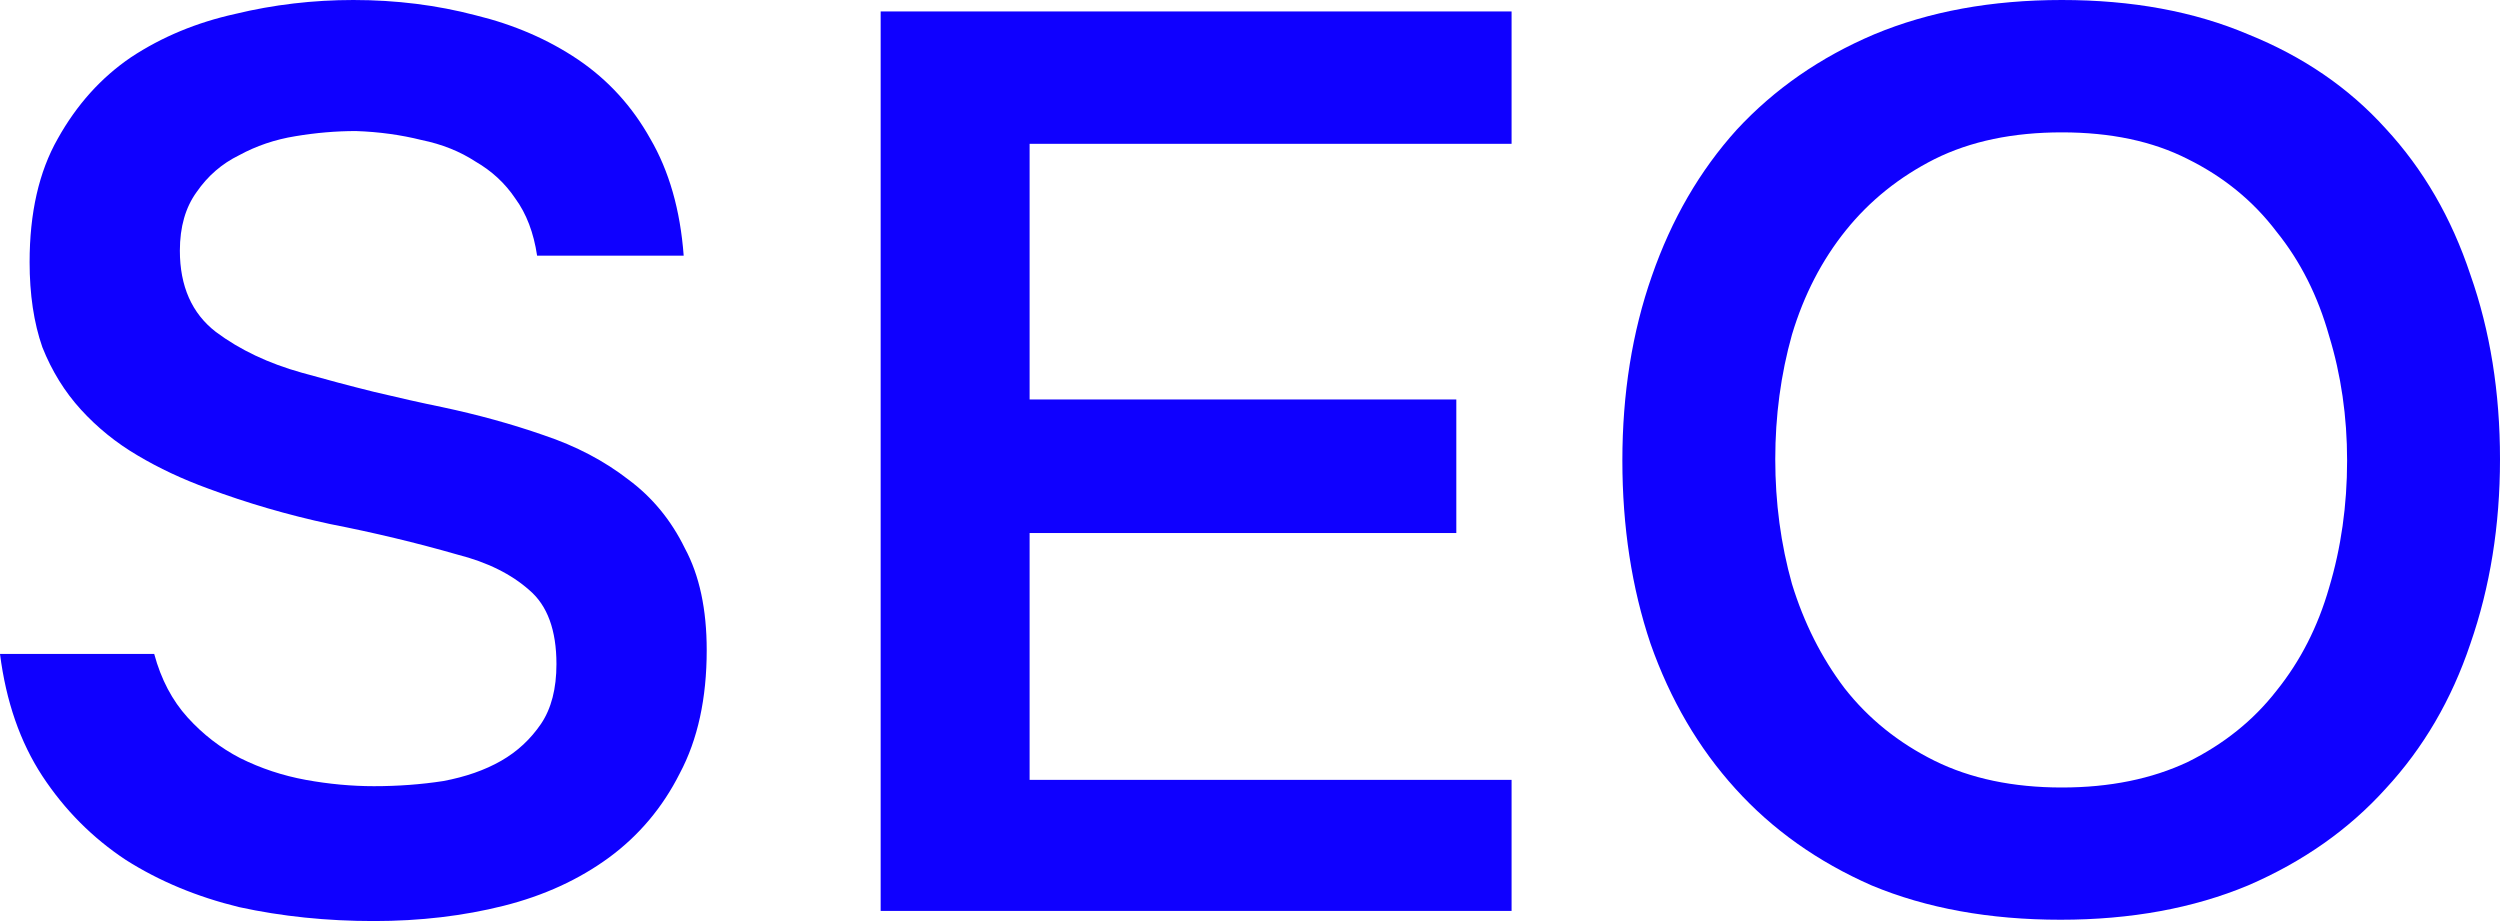 <?xml version="1.0" encoding="UTF-8"?> <svg xmlns="http://www.w3.org/2000/svg" width="19" height="7" viewBox="0 0 19 7" fill="none"> <path d="M2.705 0.996C2.555 0.996 2.402 1.009 2.246 1.035C2.09 1.06 1.947 1.109 1.817 1.18C1.686 1.244 1.579 1.337 1.494 1.46C1.41 1.576 1.367 1.724 1.367 1.905C1.367 2.175 1.458 2.382 1.641 2.523C1.823 2.659 2.041 2.762 2.295 2.833C2.477 2.884 2.66 2.933 2.842 2.978C3.031 3.023 3.203 3.062 3.36 3.094C3.633 3.152 3.89 3.223 4.131 3.307C4.379 3.39 4.593 3.503 4.776 3.645C4.958 3.78 5.101 3.954 5.205 4.167C5.316 4.373 5.371 4.631 5.371 4.941C5.371 5.308 5.303 5.621 5.166 5.878C5.036 6.136 4.857 6.349 4.629 6.517C4.401 6.684 4.134 6.807 3.828 6.884C3.522 6.961 3.194 7 2.842 7C2.484 7 2.142 6.965 1.817 6.894C1.497 6.816 1.211 6.697 0.957 6.536C0.703 6.368 0.492 6.156 0.322 5.898C0.153 5.64 0.046 5.331 0 4.97H1.172C1.224 5.163 1.309 5.324 1.426 5.453C1.543 5.582 1.677 5.685 1.826 5.762C1.983 5.84 2.149 5.895 2.324 5.927C2.5 5.959 2.673 5.975 2.842 5.975C3.024 5.975 3.2 5.962 3.369 5.936C3.539 5.904 3.685 5.853 3.809 5.782C3.933 5.711 4.033 5.617 4.112 5.501C4.19 5.385 4.229 5.234 4.229 5.047C4.229 4.789 4.16 4.602 4.024 4.486C3.887 4.364 3.705 4.273 3.477 4.215C3.164 4.125 2.842 4.048 2.51 3.983C2.184 3.913 1.875 3.822 1.582 3.713C1.387 3.642 1.208 3.558 1.045 3.461C0.882 3.365 0.739 3.249 0.615 3.113C0.492 2.978 0.394 2.82 0.322 2.639C0.257 2.453 0.225 2.237 0.225 1.992C0.225 1.618 0.296 1.305 0.439 1.054C0.583 0.796 0.768 0.59 0.996 0.435C1.231 0.28 1.494 0.171 1.787 0.106C2.08 0.035 2.38 0 2.686 0C3.011 0 3.321 0.039 3.614 0.116C3.906 0.187 4.167 0.3 4.395 0.454C4.623 0.609 4.805 0.809 4.942 1.054C5.085 1.299 5.17 1.595 5.196 1.943H4.082C4.056 1.769 4.001 1.624 3.916 1.508C3.838 1.392 3.737 1.299 3.614 1.228C3.496 1.151 3.36 1.096 3.203 1.064C3.047 1.025 2.881 1.002 2.705 0.996Z" fill="#0F00FF"></path> <path d="M6.693 0.087H11.488V1.093H7.825V3.036H11.068V4.051H7.825V5.927H11.488V6.923H6.693V0.087Z" fill="#0F00FF"></path> <path d="M15.66 6.99C15.12 6.99 14.641 6.903 14.224 6.729C13.814 6.549 13.469 6.304 13.189 5.994C12.909 5.685 12.694 5.318 12.544 4.892C12.401 4.467 12.33 4.003 12.33 3.5C12.33 2.991 12.405 2.523 12.554 2.098C12.704 1.666 12.919 1.296 13.199 0.986C13.485 0.677 13.834 0.435 14.244 0.261C14.661 0.087 15.136 0 15.67 0C16.204 0 16.676 0.087 17.086 0.261C17.503 0.429 17.851 0.667 18.131 0.977C18.417 1.286 18.632 1.657 18.775 2.088C18.925 2.514 19 2.981 19 3.49C19 3.993 18.925 4.46 18.775 4.892C18.632 5.318 18.417 5.685 18.131 5.994C17.851 6.304 17.503 6.549 17.086 6.729C16.669 6.903 16.194 6.99 15.66 6.99ZM15.67 1.006C15.299 1.006 14.976 1.073 14.703 1.209C14.436 1.344 14.211 1.524 14.029 1.75C13.847 1.976 13.71 2.24 13.619 2.543C13.534 2.846 13.492 3.162 13.492 3.49C13.492 3.819 13.534 4.135 13.619 4.438C13.71 4.734 13.843 4.999 14.019 5.231C14.201 5.463 14.429 5.646 14.703 5.782C14.976 5.917 15.299 5.985 15.67 5.985C16.034 5.985 16.353 5.92 16.627 5.791C16.9 5.656 17.125 5.476 17.301 5.25C17.483 5.024 17.616 4.763 17.701 4.467C17.792 4.164 17.838 3.842 17.838 3.5C17.838 3.165 17.792 2.849 17.701 2.552C17.616 2.25 17.483 1.985 17.301 1.76C17.125 1.528 16.9 1.344 16.627 1.209C16.36 1.073 16.041 1.006 15.67 1.006Z" fill="#0F00FF"></path> </svg> 